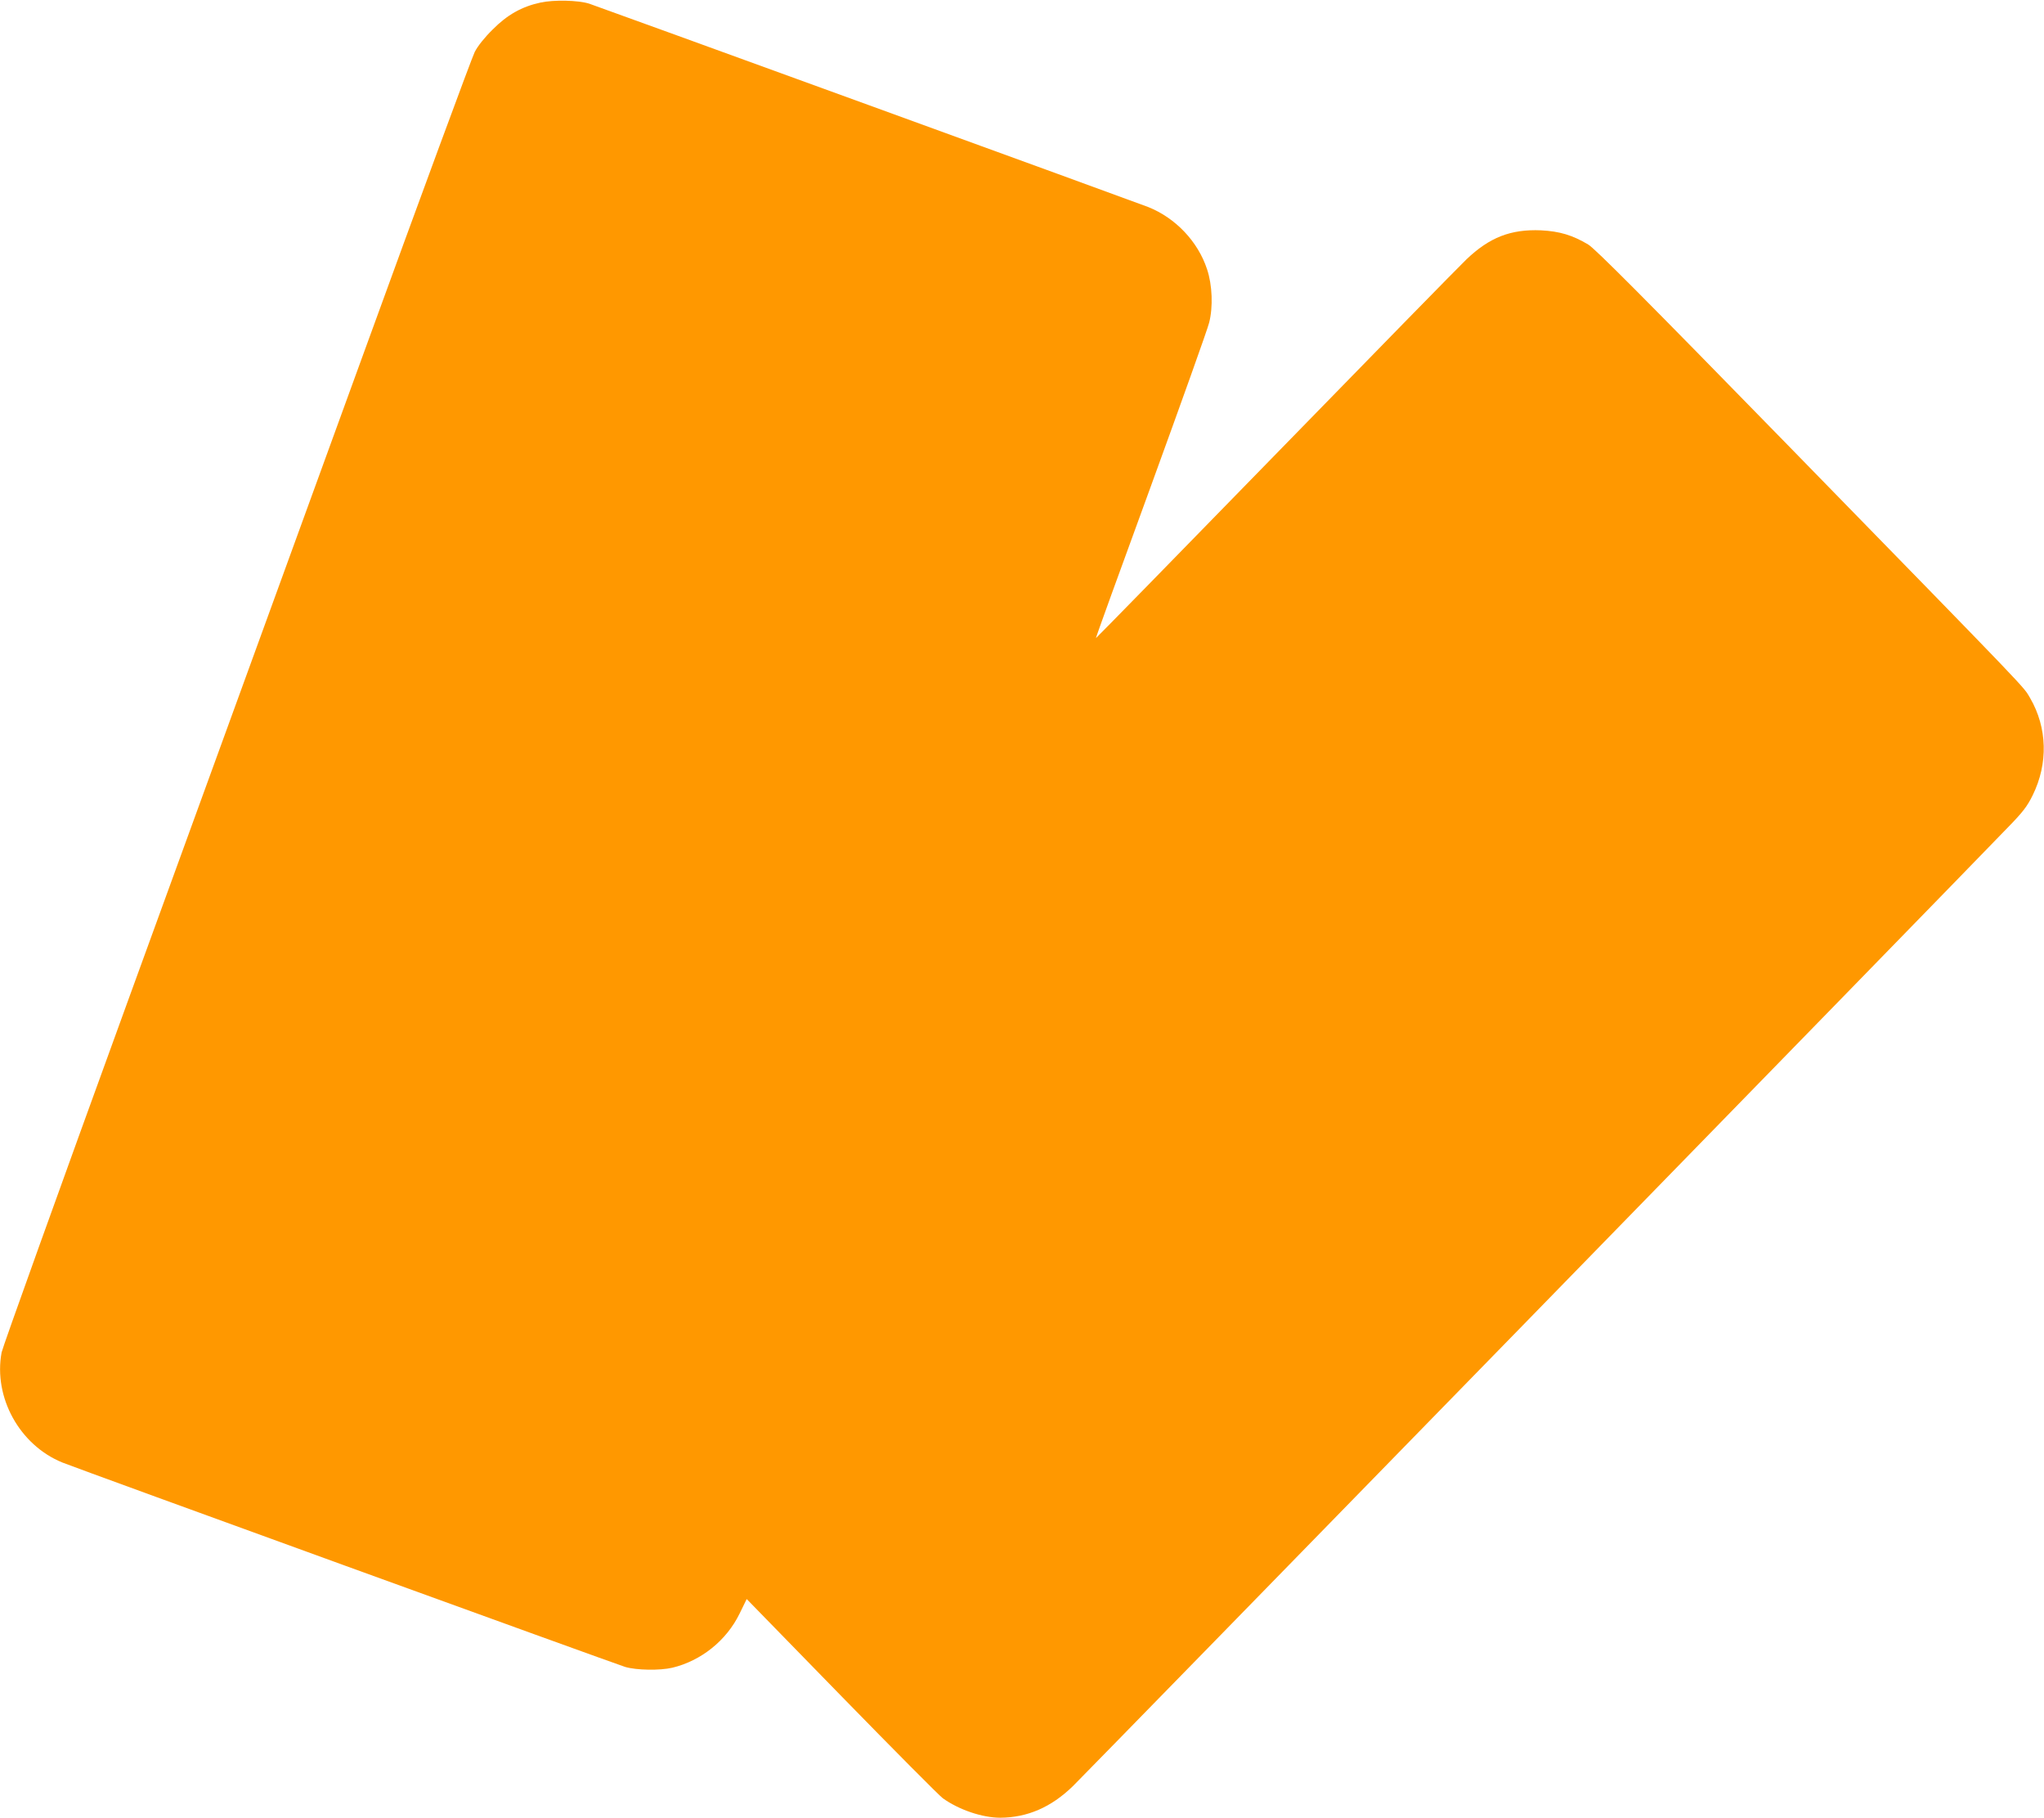 <?xml version="1.0" standalone="no"?>
<!DOCTYPE svg PUBLIC "-//W3C//DTD SVG 20010904//EN"
 "http://www.w3.org/TR/2001/REC-SVG-20010904/DTD/svg10.dtd">
<svg version="1.0" xmlns="http://www.w3.org/2000/svg"
 width="1280pt" height="1138pt" viewBox="0 0 1280 1138"
 preserveAspectRatio="xMidYMid meet">
<g transform="translate(0,1138) scale(0.1,-0.1)"
fill="#ff9800" stroke="none">
<path d="M3385 11364 c-117 -25 -209 -77 -300 -169 -50 -49 -93 -103 -112
-140 -17 -33 -336 -897 -708 -1920 -372 -1023 -1030 -2829 -1461 -4013 -431
-1184 -788 -2178 -794 -2209 -52 -282 113 -580 380 -689 101 -41 3463 -1261
3525 -1280 72 -21 217 -23 295 -5 180 43 339 170 421 338 l45 92 594 -609
c327 -335 612 -622 634 -638 102 -73 248 -122 360 -122 169 1 318 65 454 197
75 73 5492 5625 5853 6000 97 99 124 135 158 204 98 199 92 423 -16 609 -45
76 31 -3 -1519 1585 -897 919 -1205 1228 -1248 1254 -99 59 -179 83 -296 89
-189 8 -323 -44 -468 -183 -48 -46 -589 -599 -1202 -1228 -613 -629 -1116
-1143 -1117 -1142 -2 1 153 429 344 951 190 522 355 983 365 1024 25 98 20
235 -13 334 -57 174 -198 322 -369 390 -68 27 -3448 1256 -3500 1273 -69 22
-223 25 -305 7z"/>
</g>
</svg>
